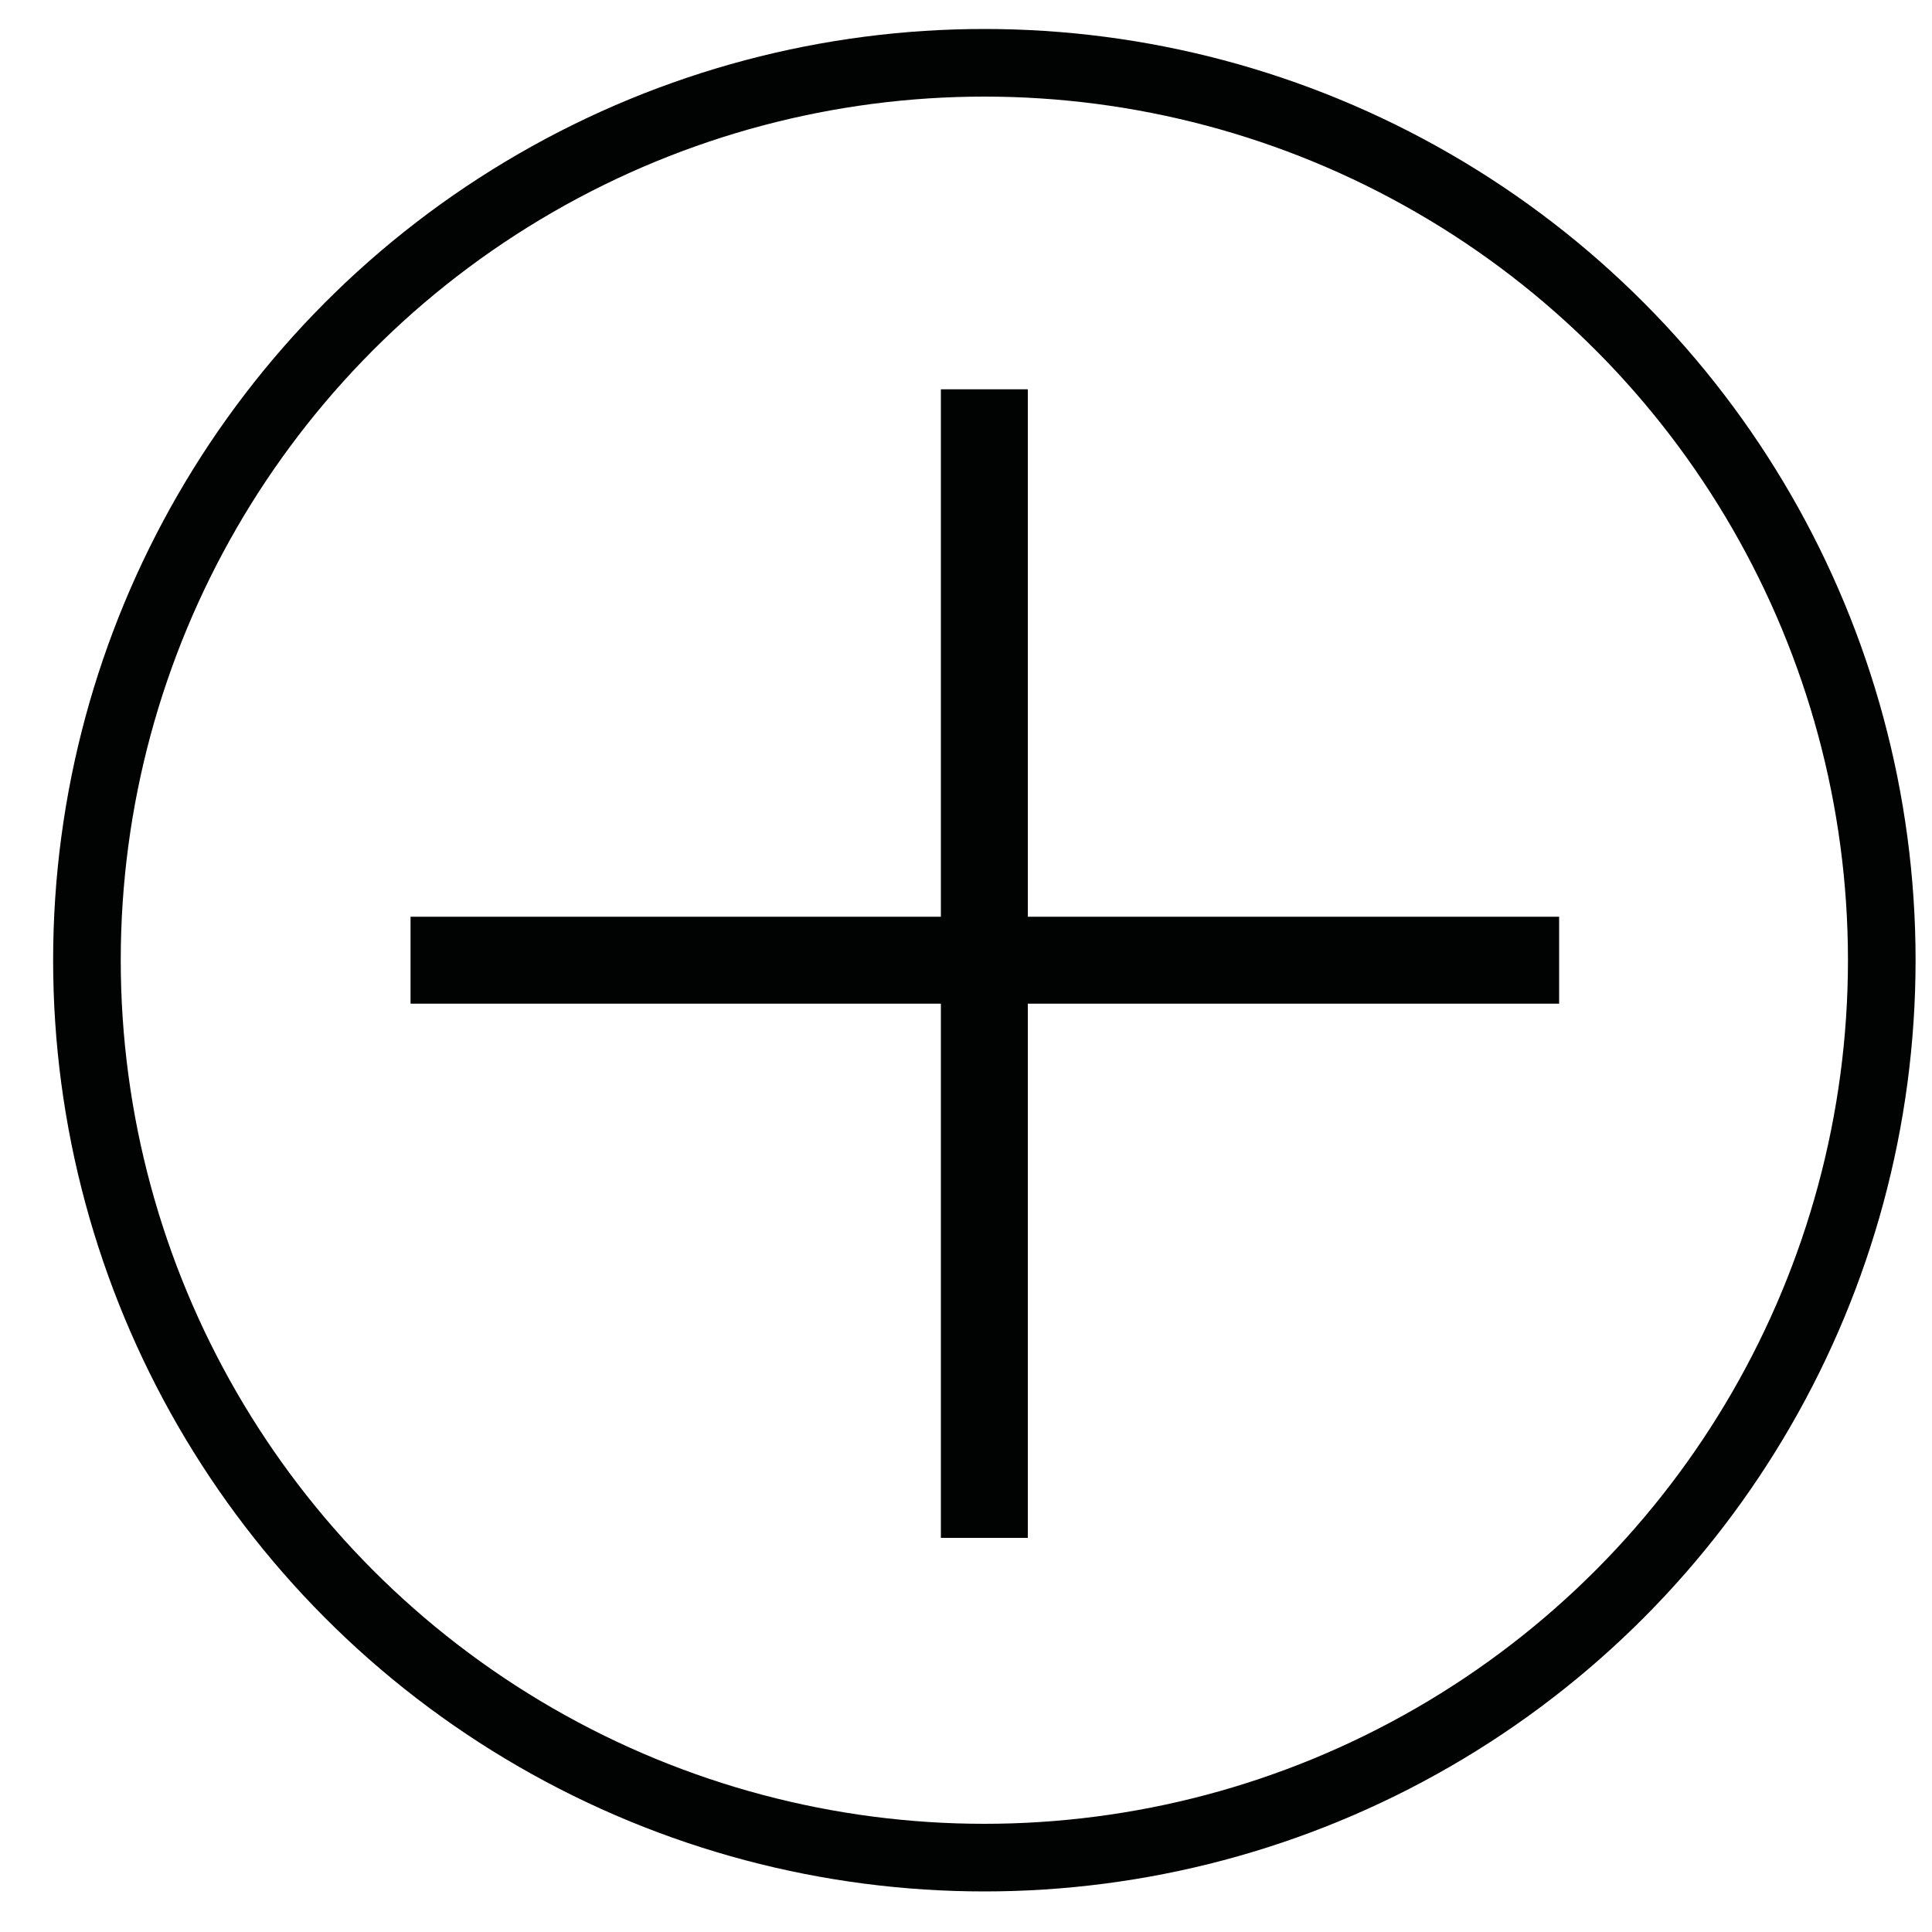 <?xml version="1.0" encoding="utf-8"?>
<!-- Generator: Adobe Illustrator 24.0.2, SVG Export Plug-In . SVG Version: 6.00 Build 0)  -->
<svg version="1.1" id="Capa_1" xmlns="http://www.w3.org/2000/svg" xmlns:xlink="http://www.w3.org/1999/xlink" x="0px" y="0px"
	 viewBox="0 0 200 200" style="enable-background:new 0 0 200 200;" xml:space="preserve">
<style type="text/css">
	.st0{fill:none;stroke:#010202;stroke-width:7;stroke-miterlimit:10;}
	.st1{fill:none;stroke:#010202;stroke-width:9;stroke-miterlimit:10;}
</style>
<circle class="st0" cx="101.9" cy="99.4" r="92.9"/>
<line class="st1" x1="42.5" y1="99.4" x2="161.4" y2="99.4"/>
<line class="st1" x1="101.9" y1="40.3" x2="101.9" y2="159.2"/>
</svg>
